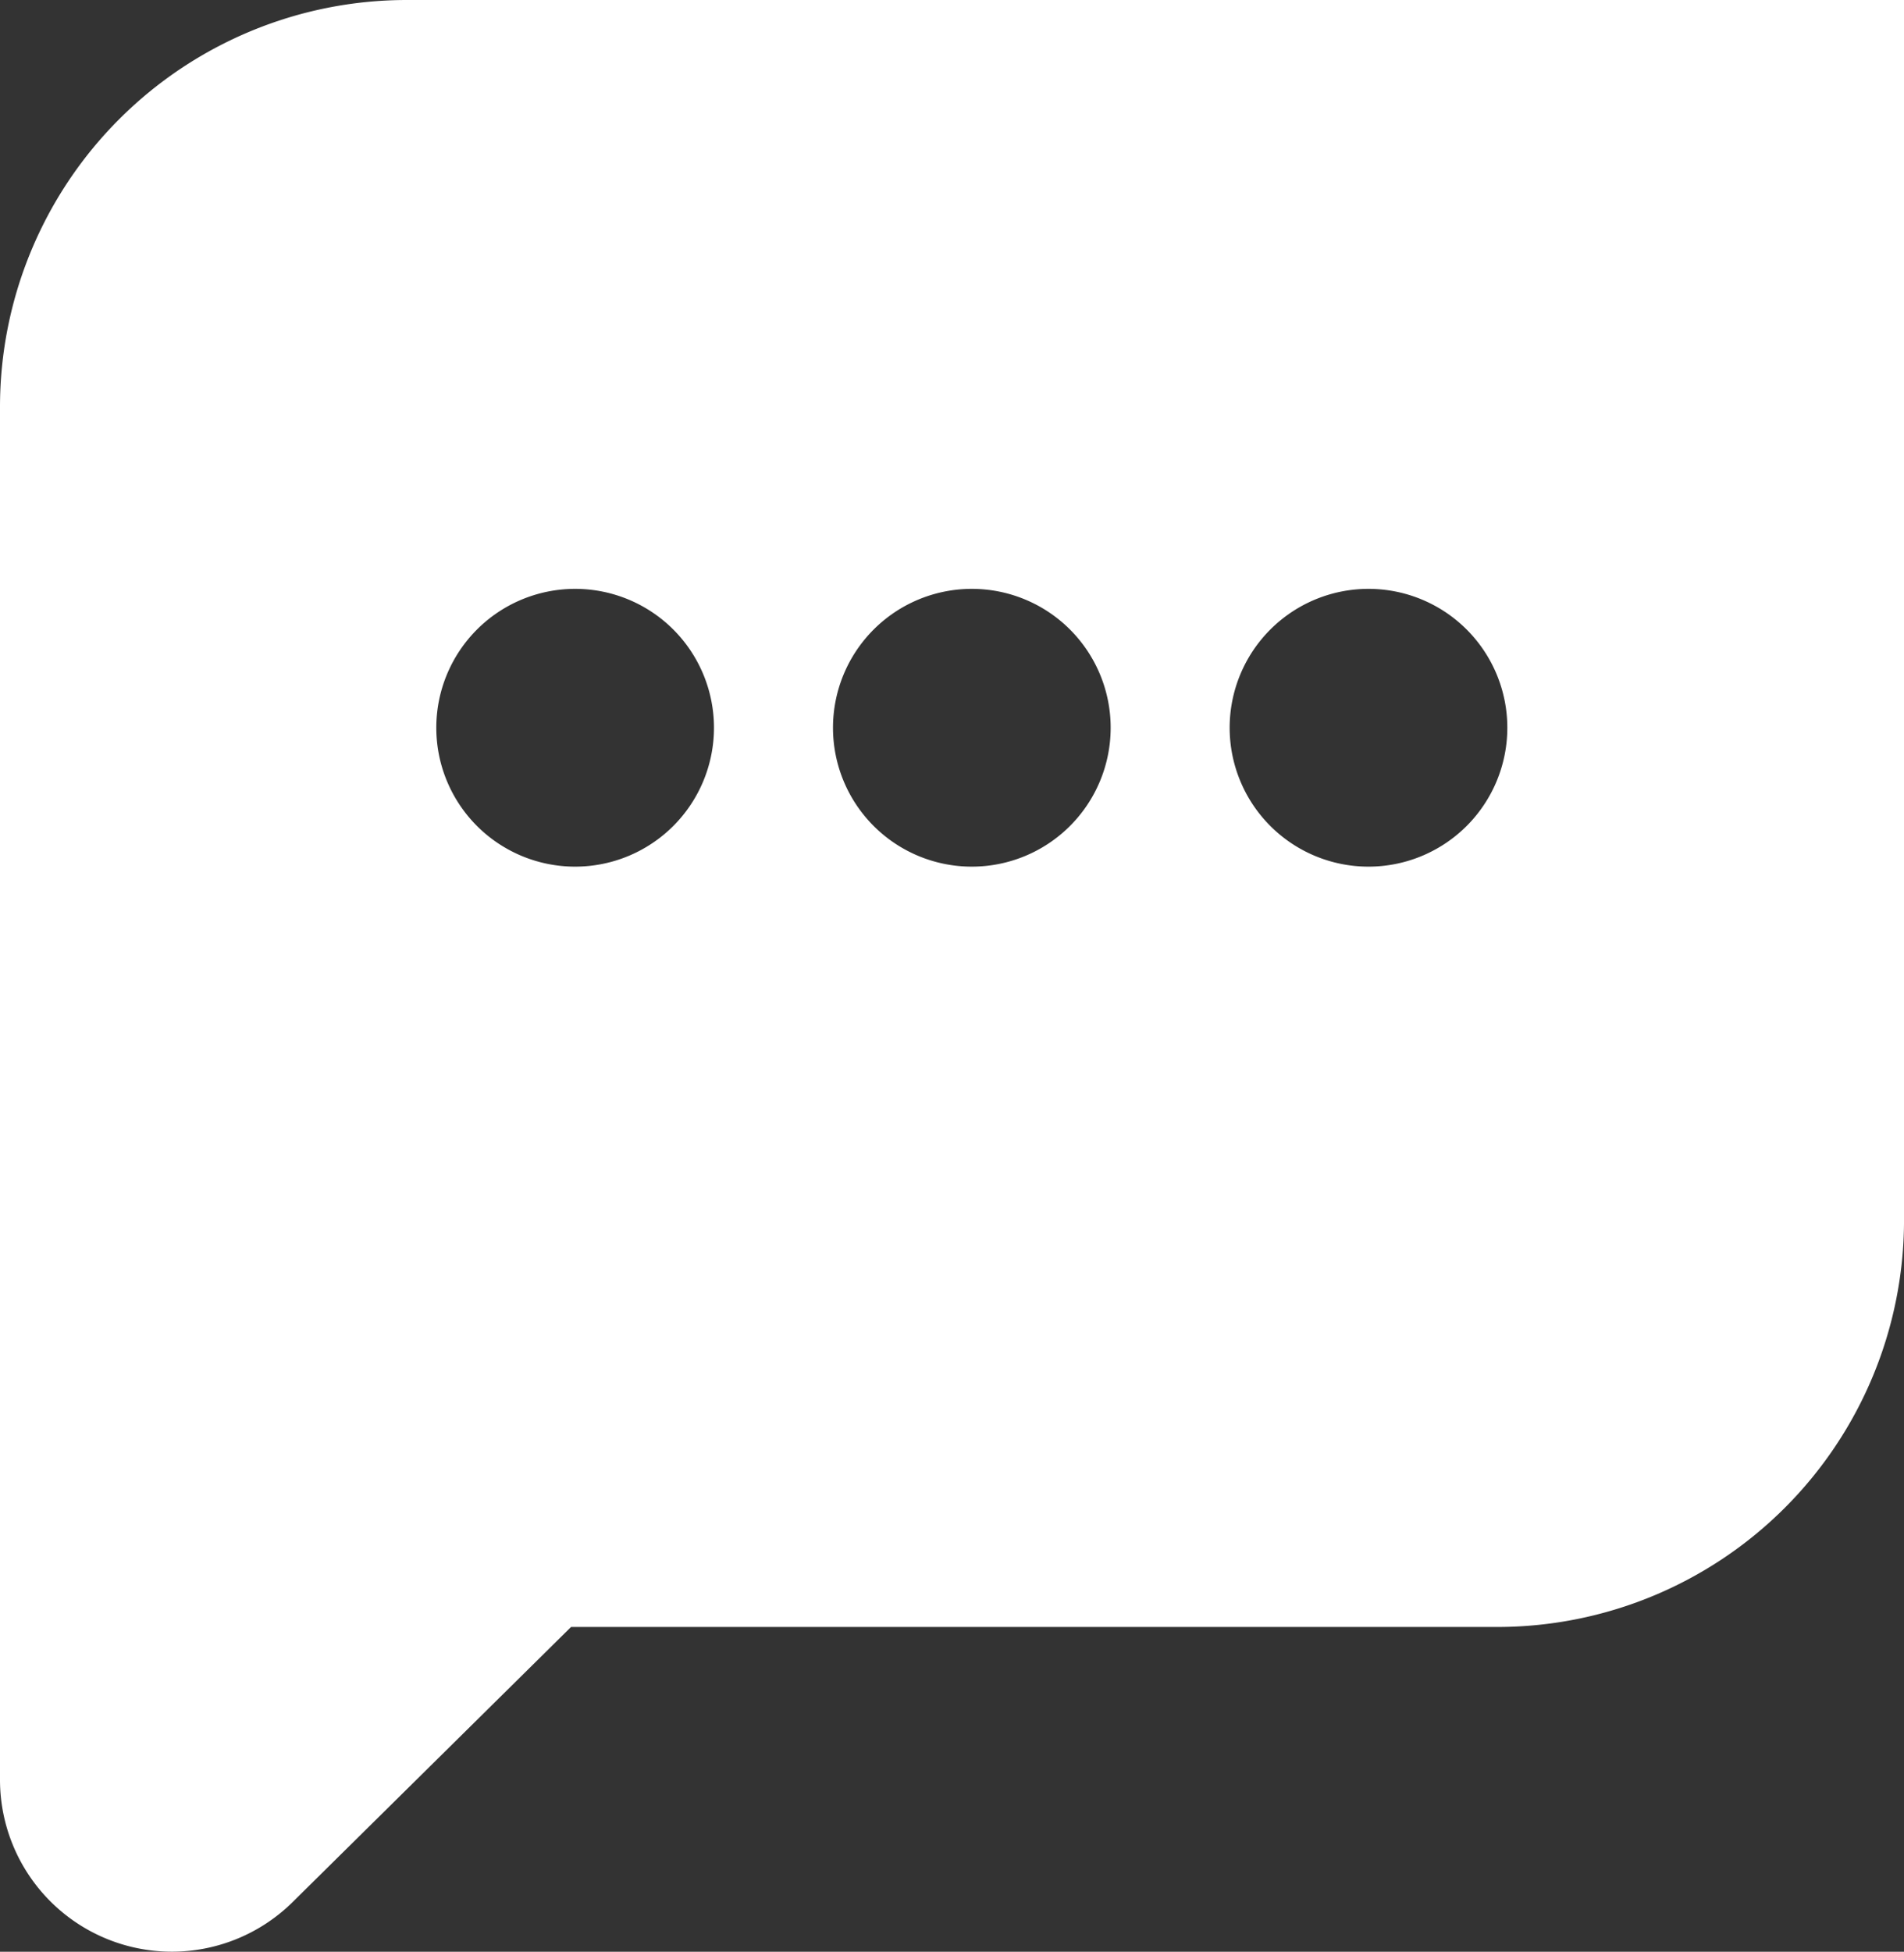 <svg xmlns="http://www.w3.org/2000/svg" width="83.299" height="85.354" viewBox="0 0 83.299 85.354"><rect x="0" y="0" width="83.299" height="85.354" fill="#333333" stroke="none"/><g><path d="M17.8 0A17.8 17.8 0 000 17.8v60.036a7.519 7.519 0 0012.8 5.348l12.183-12.033H65.5a17.8 17.8 0 0017.8-17.8V0zm7.362 37.9a6.074 6.074 0 116.074-6.074 6.075 6.075 0 01-6.073 6.074m17.354 0a6.074 6.074 0 116.074-6.074 6.075 6.075 0 01-6.074 6.074m17.354 0a6.074 6.074 0 116.074-6.074 6.075 6.075 0 01-6.074 6.074" fill="#fff"/></g></svg>